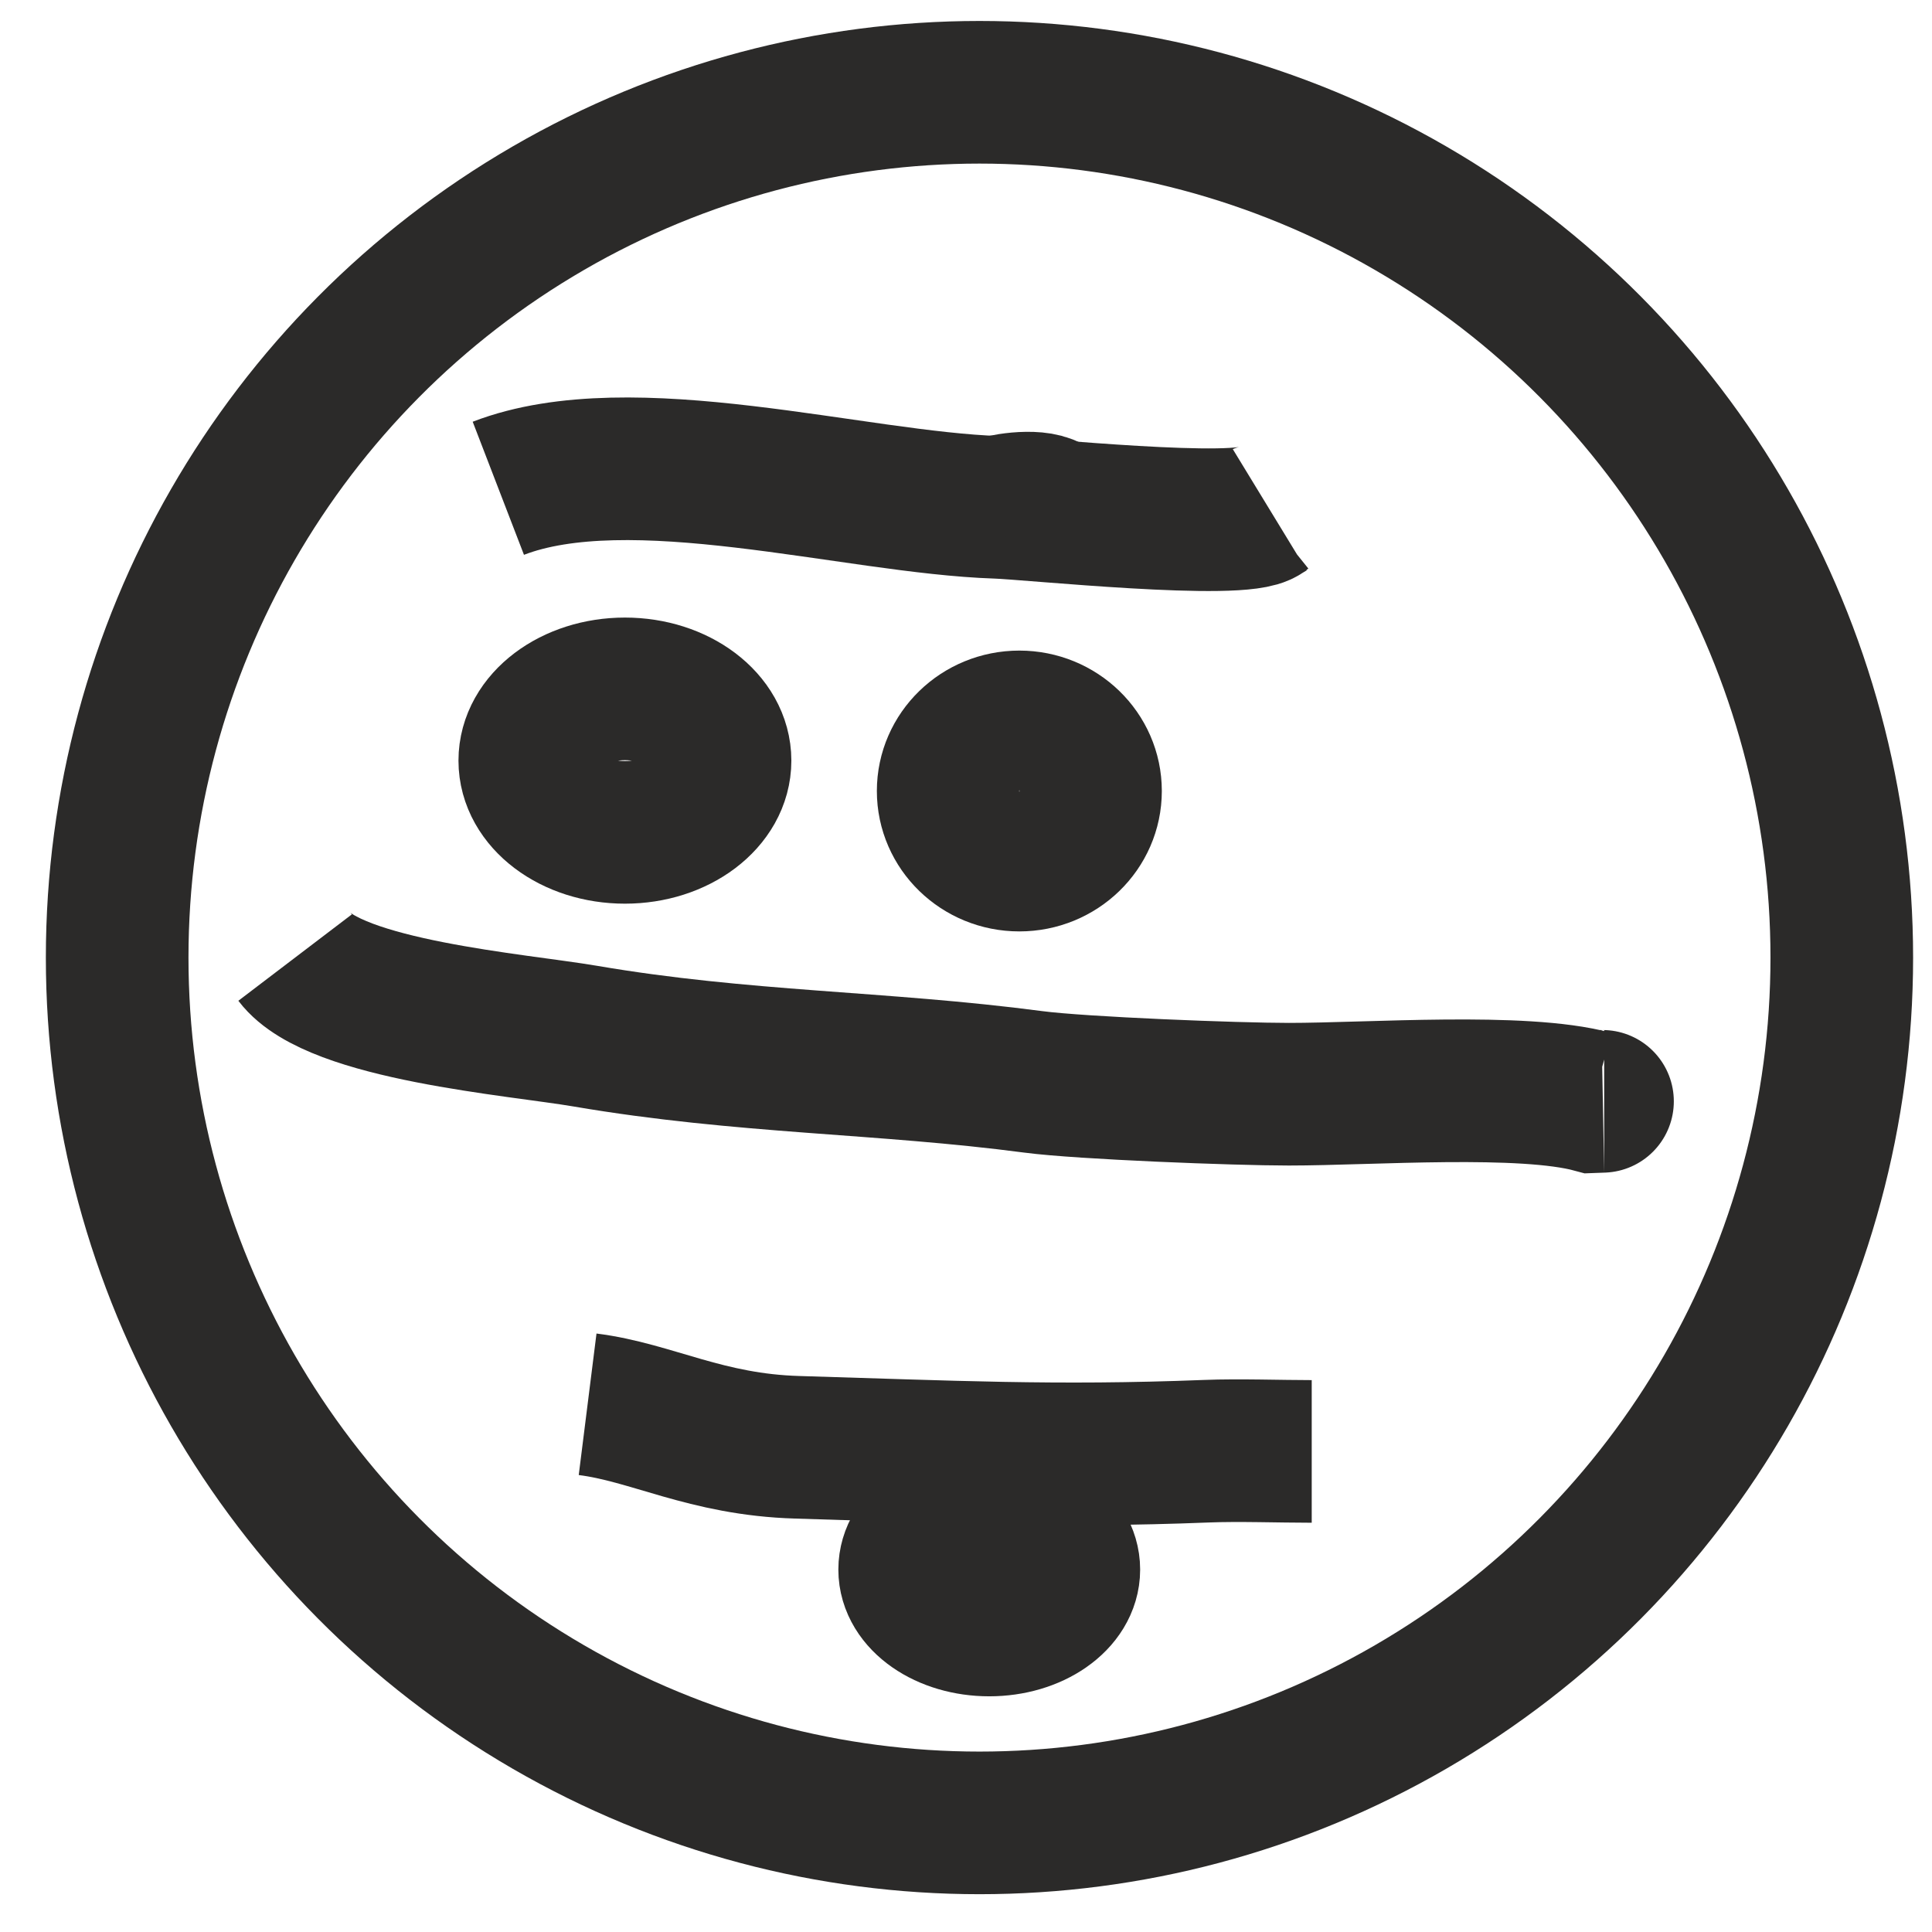 <?xml version="1.0" encoding="UTF-8"?> <!-- Creator: CorelDRAW 2018 (64-Bit) --> <svg xmlns="http://www.w3.org/2000/svg" xmlns:xlink="http://www.w3.org/1999/xlink" xml:space="preserve" width="2.709mm" height="2.709mm" style="shape-rendering:geometricPrecision; text-rendering:geometricPrecision; image-rendering:optimizeQuality; fill-rule:evenodd; clip-rule:evenodd" viewBox="0 0 270.92 270.92"> <defs> <style type="text/css"> <![CDATA[ .str0 {stroke:#2B2A29;stroke-width:20;stroke-miterlimit:22.926} .fil0 {fill:none} ]]> </style> </defs> <g id="Слой_x0020_1">  <g id="_2341225822144"> <ellipse class="fil0 str0" cx="137.35" cy="134.28" rx="120.92" ry="121.34"></ellipse> <ellipse class="fil0 str0" cx="87.63" cy="106.66" rx="13.34" ry="10.06"></ellipse> <ellipse class="fil0 str0" cx="142.94" cy="110.92" rx="9.98" ry="9.69"></ellipse> <ellipse class="fil0 str0" cx="92.91" cy="109.89" rx="1.65" ry="1.04"></ellipse> <ellipse class="fil0 str0" cx="138.72" cy="220.1" rx="11.16" ry="7.77"></ellipse> </g> <path class="fil0 str0" d="M69.88 68.47c18.66,-7.19 49.82,2 69.92,2.67 4.7,0.15 34.36,3.25 37.41,0.8l0.82 -0.5"></path> <path class="fil0 str0" d="M139.8 71.14c1.67,-0.51 6.84,-1.25 8.06,0.58"></path> <path class="fil0 str0" d="M41.38 134.28c5.61,7.37 31.09,9.38 40.72,11.02 22.12,3.78 41.48,3.6 62.81,6.41 6.77,0.89 28.46,1.73 35.83,1.73 11.44,0 32.78,-1.61 42.61,1.05 0,0 1.64,-0.06 1.6,-0.06"></path> <path class="fil0 str0" d="M82.4 196.92c9,1.13 16.59,5.66 29.41,6.03 21.45,0.63 35.99,1.39 57.38,0.55 4.57,-0.18 10.31,0.03 14.75,0.03"></path> </g> </svg> 